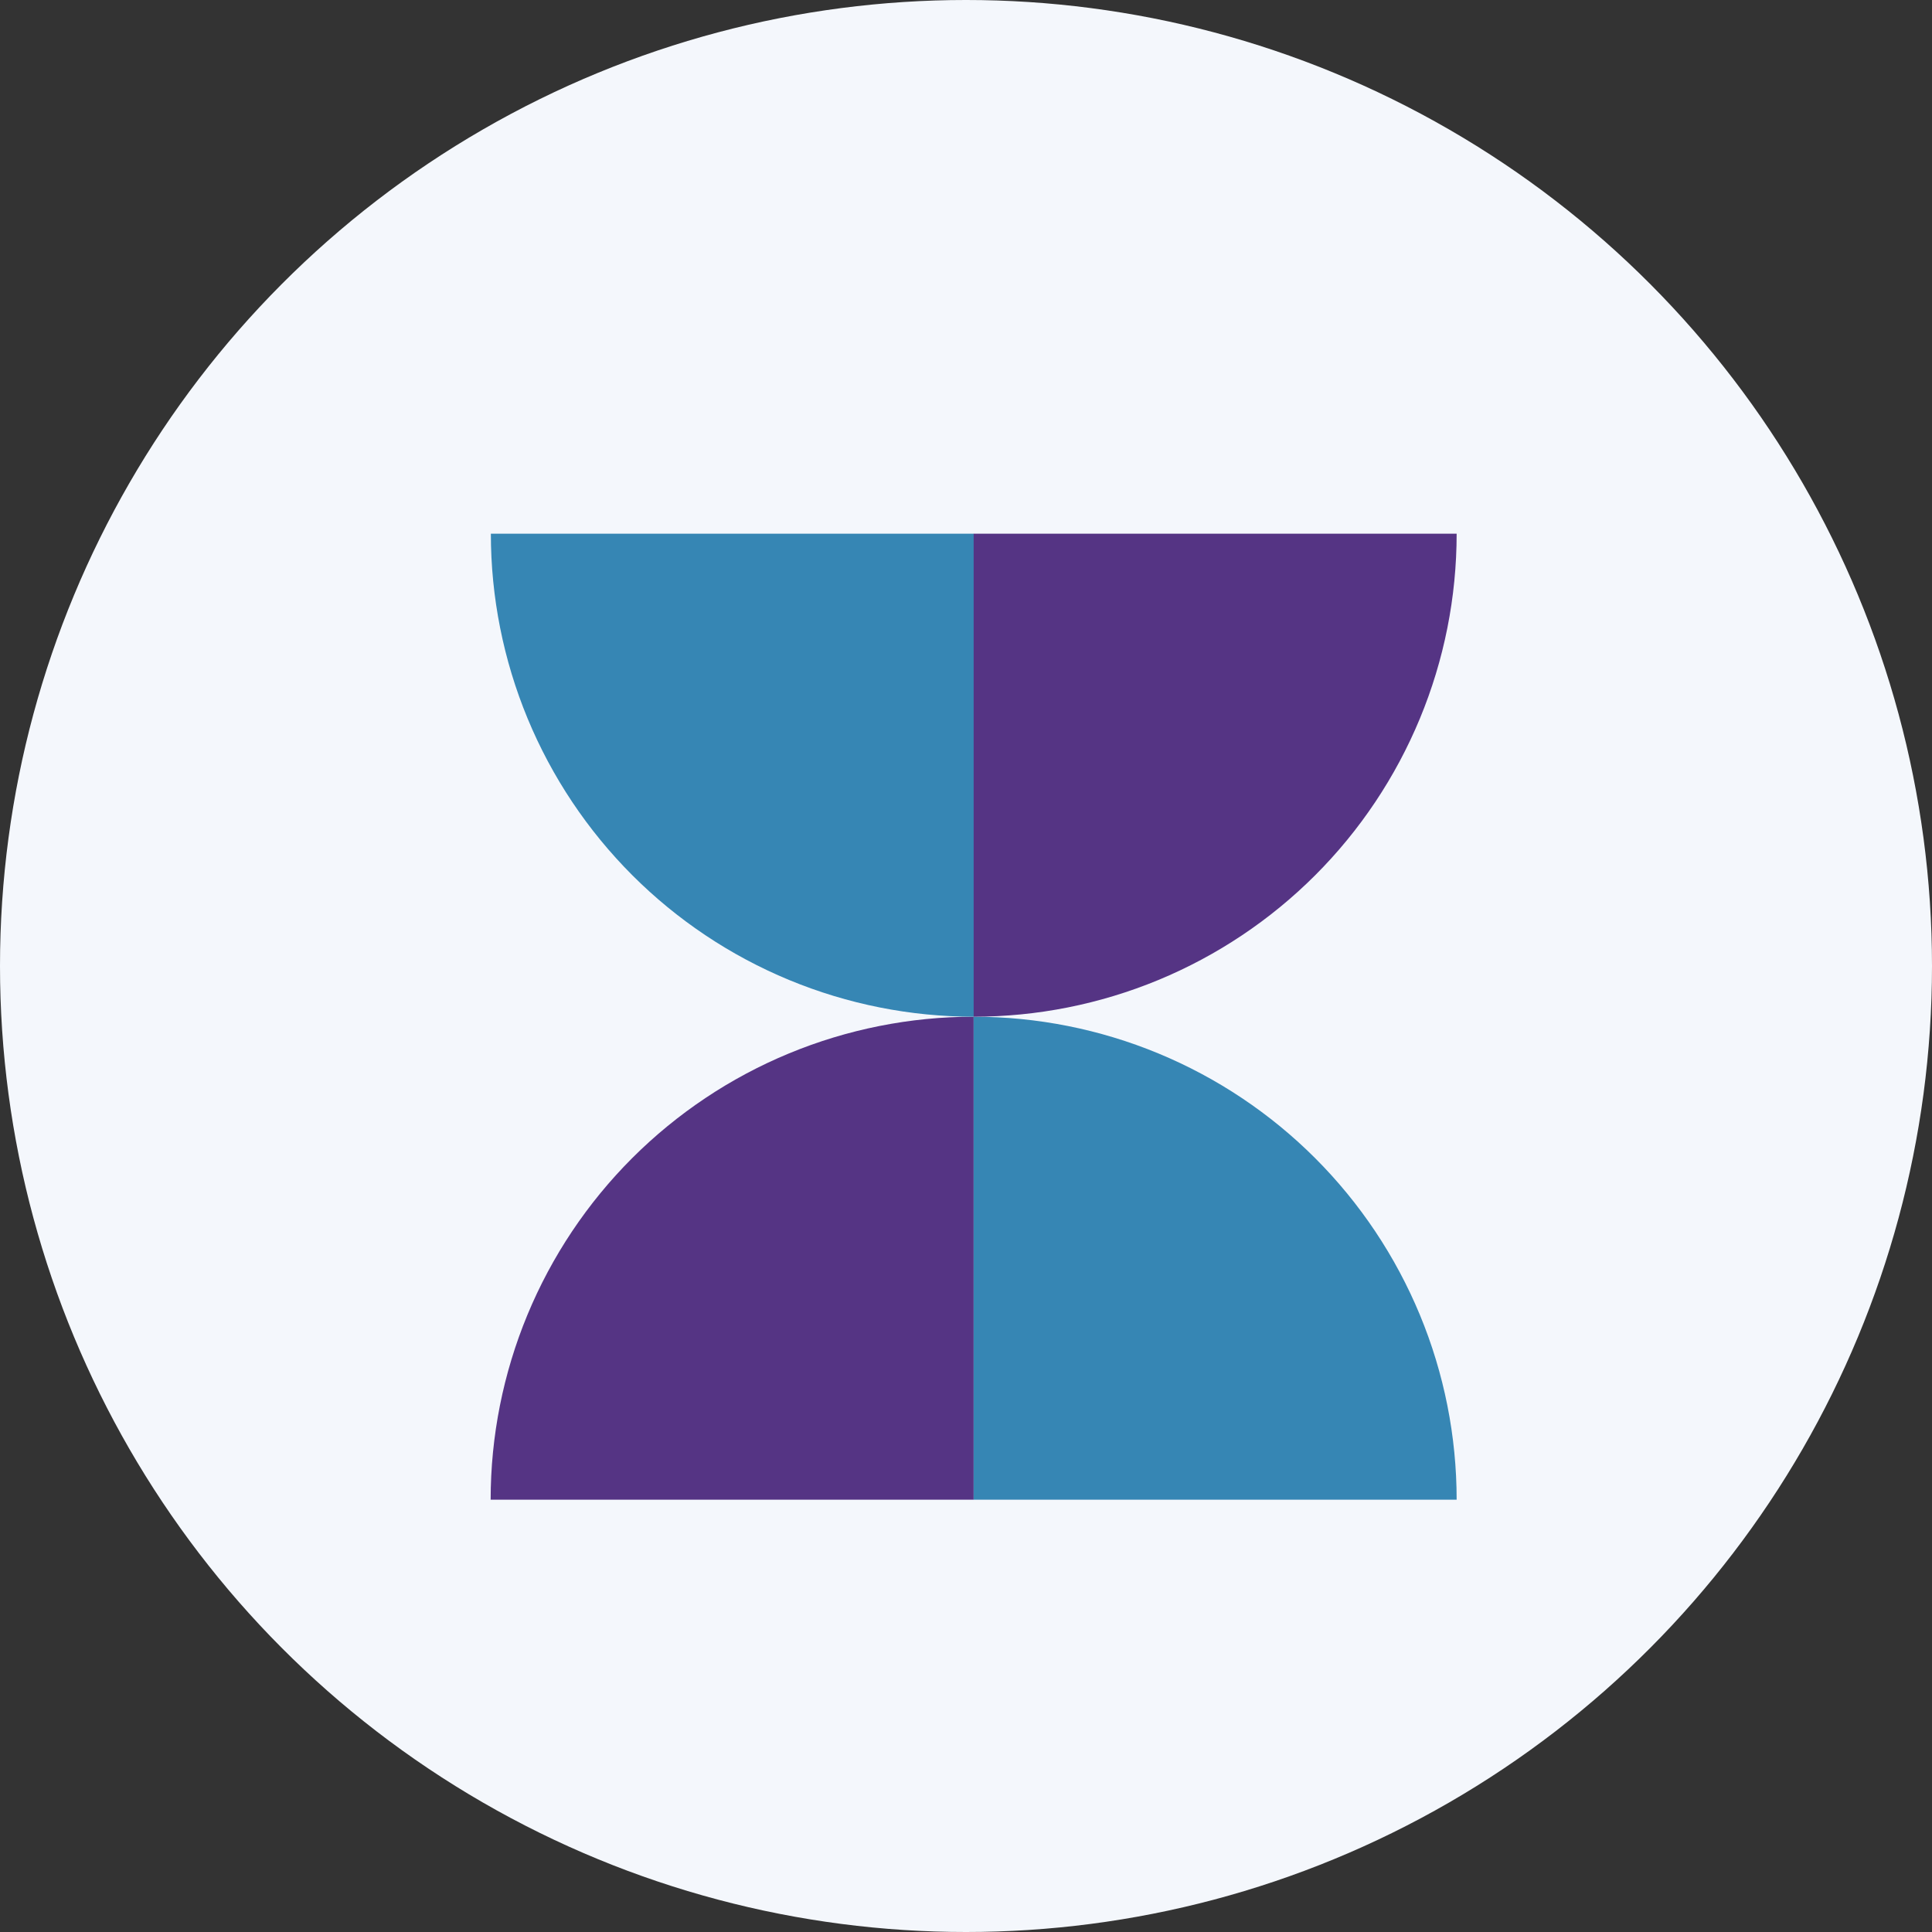 <svg width="72" height="72" viewBox="0 0 72 72" fill="none" xmlns="http://www.w3.org/2000/svg">
<rect x="0" y="0" width="72" height="72" fill="#333333" stroke="none"/>
<circle cx="36" cy="36" r="36" fill="#F4F7FC"/>
<path d="M36.285 37.89C33.921 37.89 31.581 38.356 29.397 39.26C27.213 40.165 25.229 41.491 23.557 43.162C21.886 44.834 20.56 46.818 19.655 49.002C18.751 51.186 18.285 53.526 18.285 55.89L36.285 55.89V37.89Z" fill="#553484"/>
<path d="M18.293 19.89C18.293 22.253 18.759 24.594 19.663 26.778C20.568 28.962 21.894 30.946 23.565 32.618C25.236 34.289 27.221 35.615 29.405 36.52C31.588 37.424 33.929 37.89 36.293 37.89L36.293 19.89L18.293 19.89Z" fill="#3686B4"/>
<path d="M54.285 55.89C54.285 53.526 53.82 51.186 52.915 49.002C52.01 46.818 50.684 44.834 49.013 43.162C47.342 41.491 45.357 40.165 43.173 39.26C40.99 38.356 38.649 37.89 36.285 37.89L36.285 55.89H54.285Z" fill="#3686B4"/>
<path d="M36.285 37.89C38.649 37.89 40.99 37.424 43.173 36.52C45.357 35.615 47.342 34.289 49.013 32.618C50.684 30.947 52.01 28.962 52.915 26.778C53.82 24.595 54.285 22.254 54.285 19.89L36.285 19.89L36.285 37.89Z" fill="#553484"/>
</svg>
